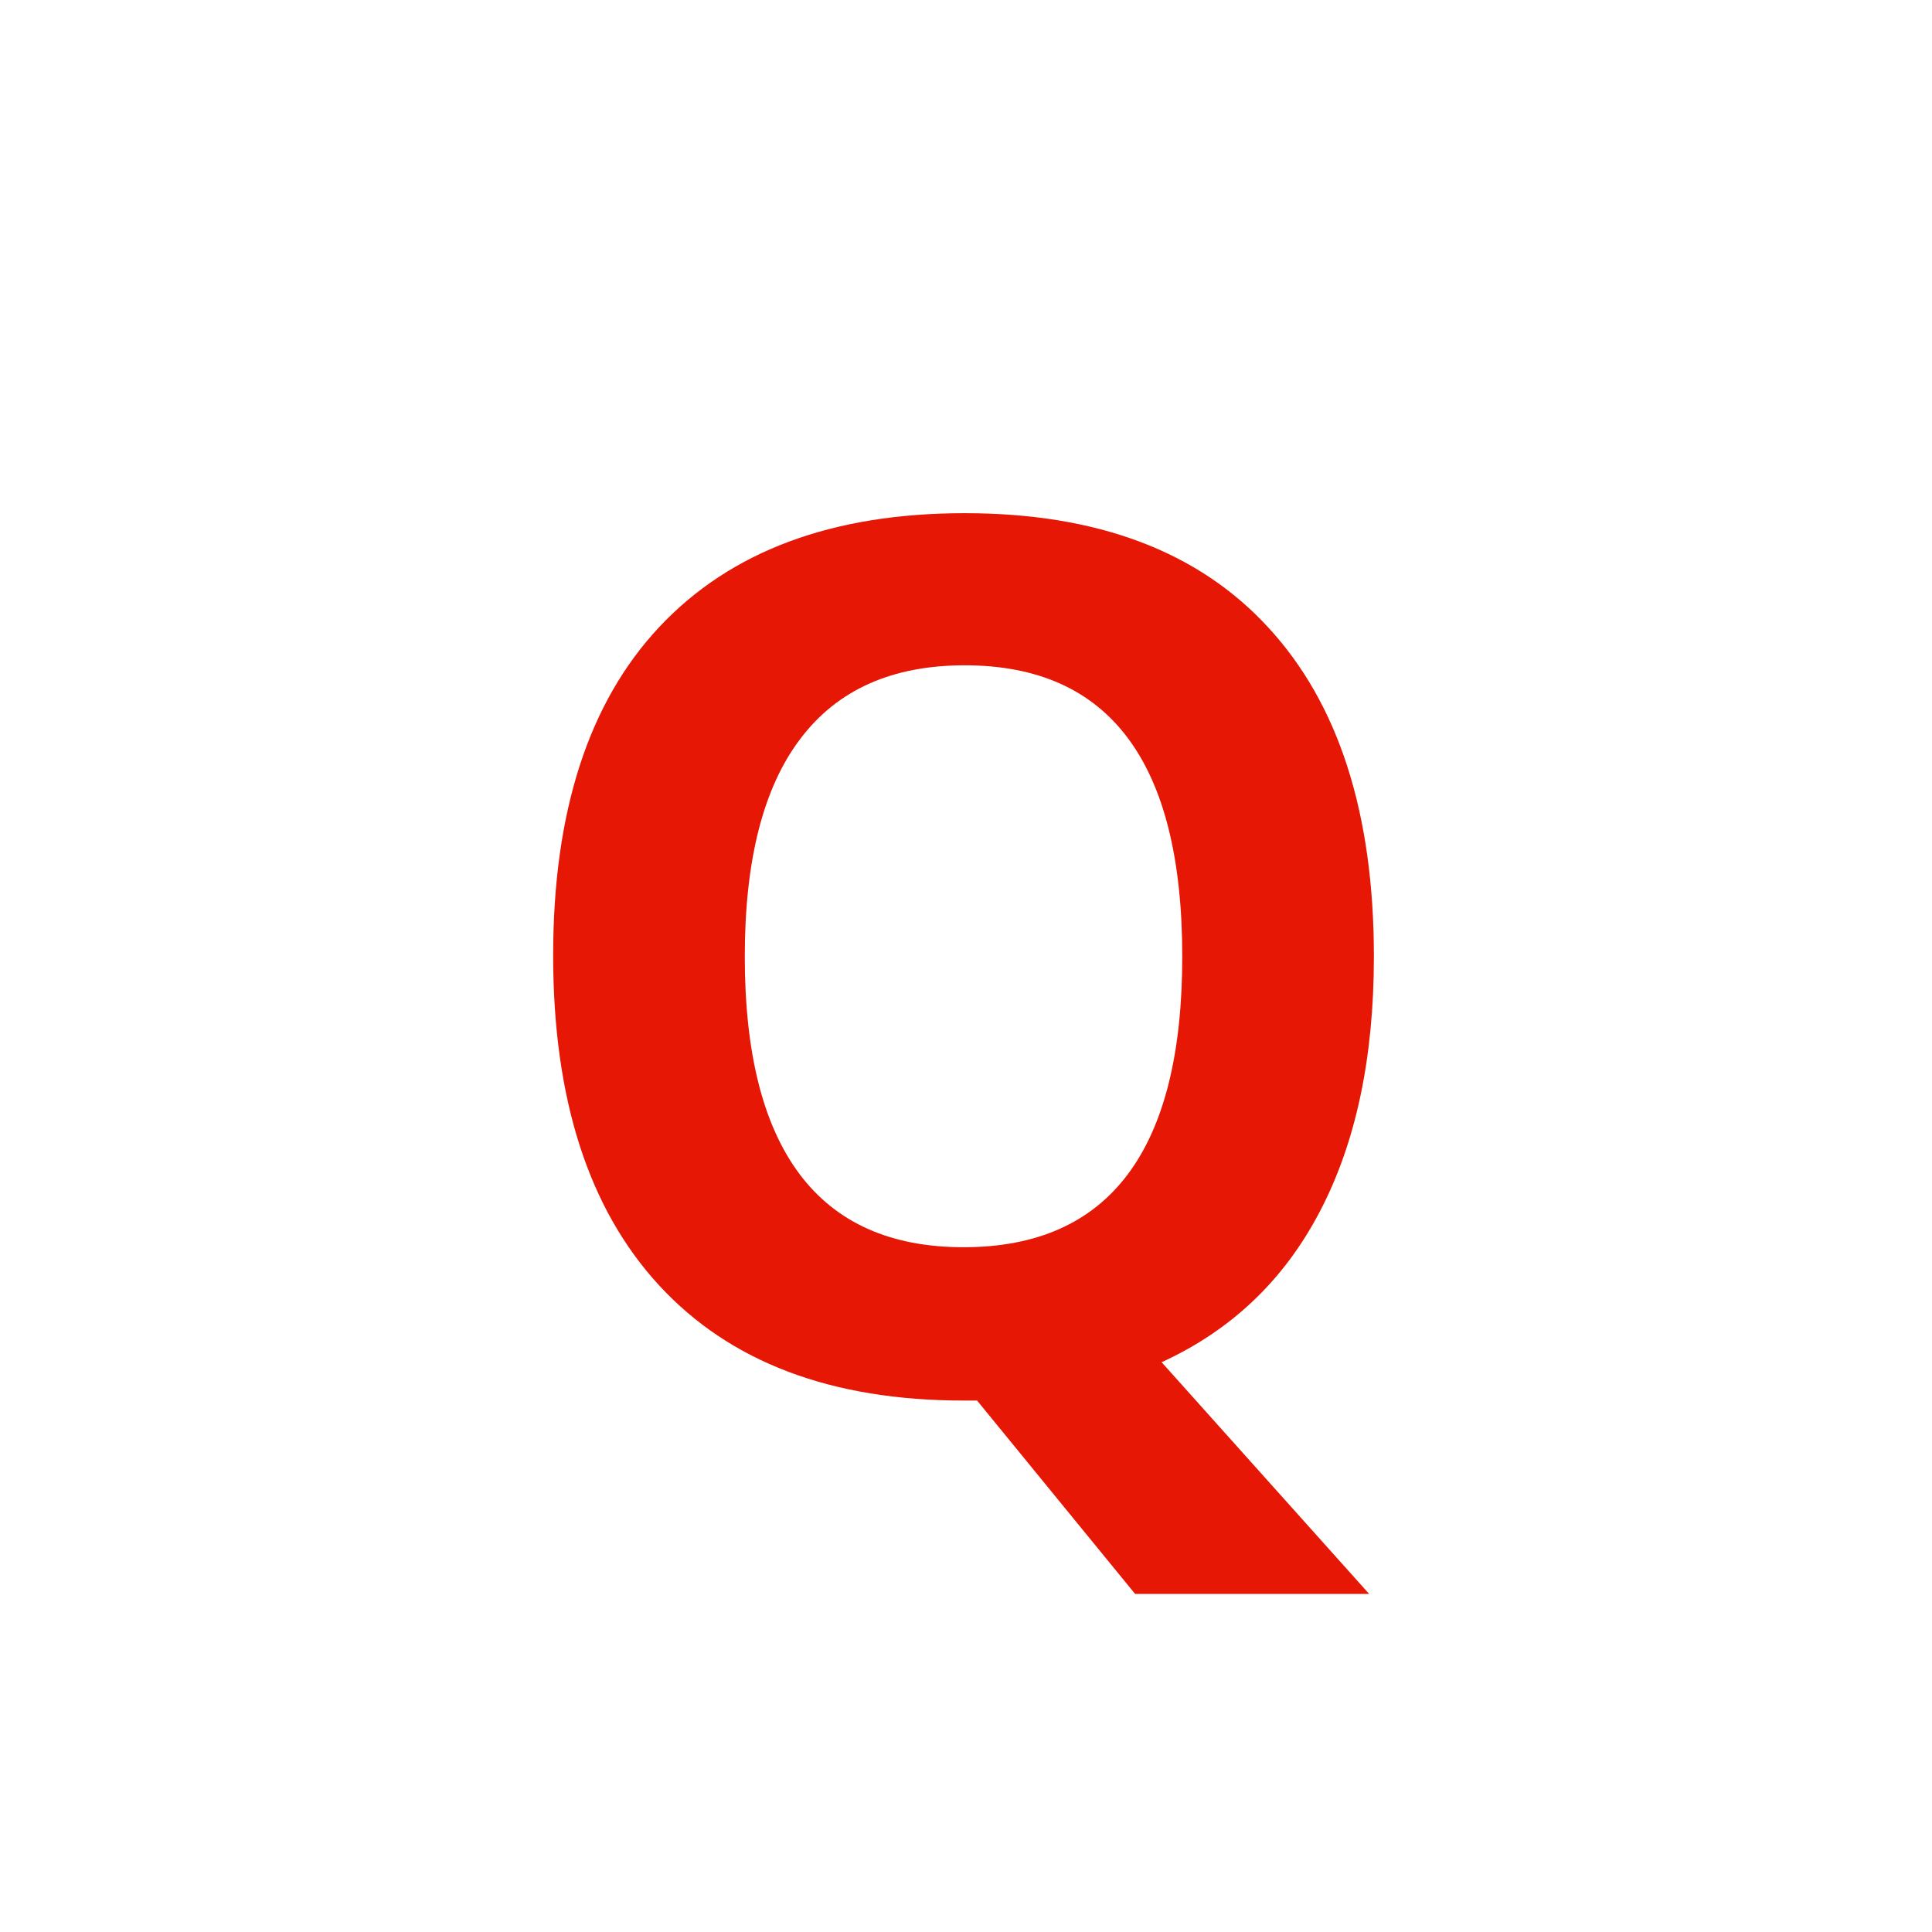 <svg width="64" height="64" viewBox="0 0 64 64" fill="none" xmlns="http://www.w3.org/2000/svg">
<path d="M45.512 31.688C45.512 35.047 44.913 37.866 43.715 40.145C42.53 42.41 40.785 44.07 38.48 45.125L45.355 52.801H37.602L32.367 46.395H31.918C27.543 46.395 24.184 45.125 21.84 42.586C19.496 40.047 18.324 36.401 18.324 31.648C18.324 26.896 19.496 23.27 21.84 20.77C24.197 18.256 27.569 17 31.957 17C36.345 17 39.698 18.263 42.016 20.789C44.346 23.315 45.512 26.948 45.512 31.688ZM24.672 31.688C24.672 34.878 25.277 37.28 26.488 38.895C27.699 40.509 29.509 41.316 31.918 41.316C36.749 41.316 39.164 38.107 39.164 31.688C39.164 25.255 36.762 22.039 31.957 22.039C29.548 22.039 27.732 22.853 26.508 24.48C25.284 26.095 24.672 28.497 24.672 31.688Z" fill="#E61705"/>
</svg>
